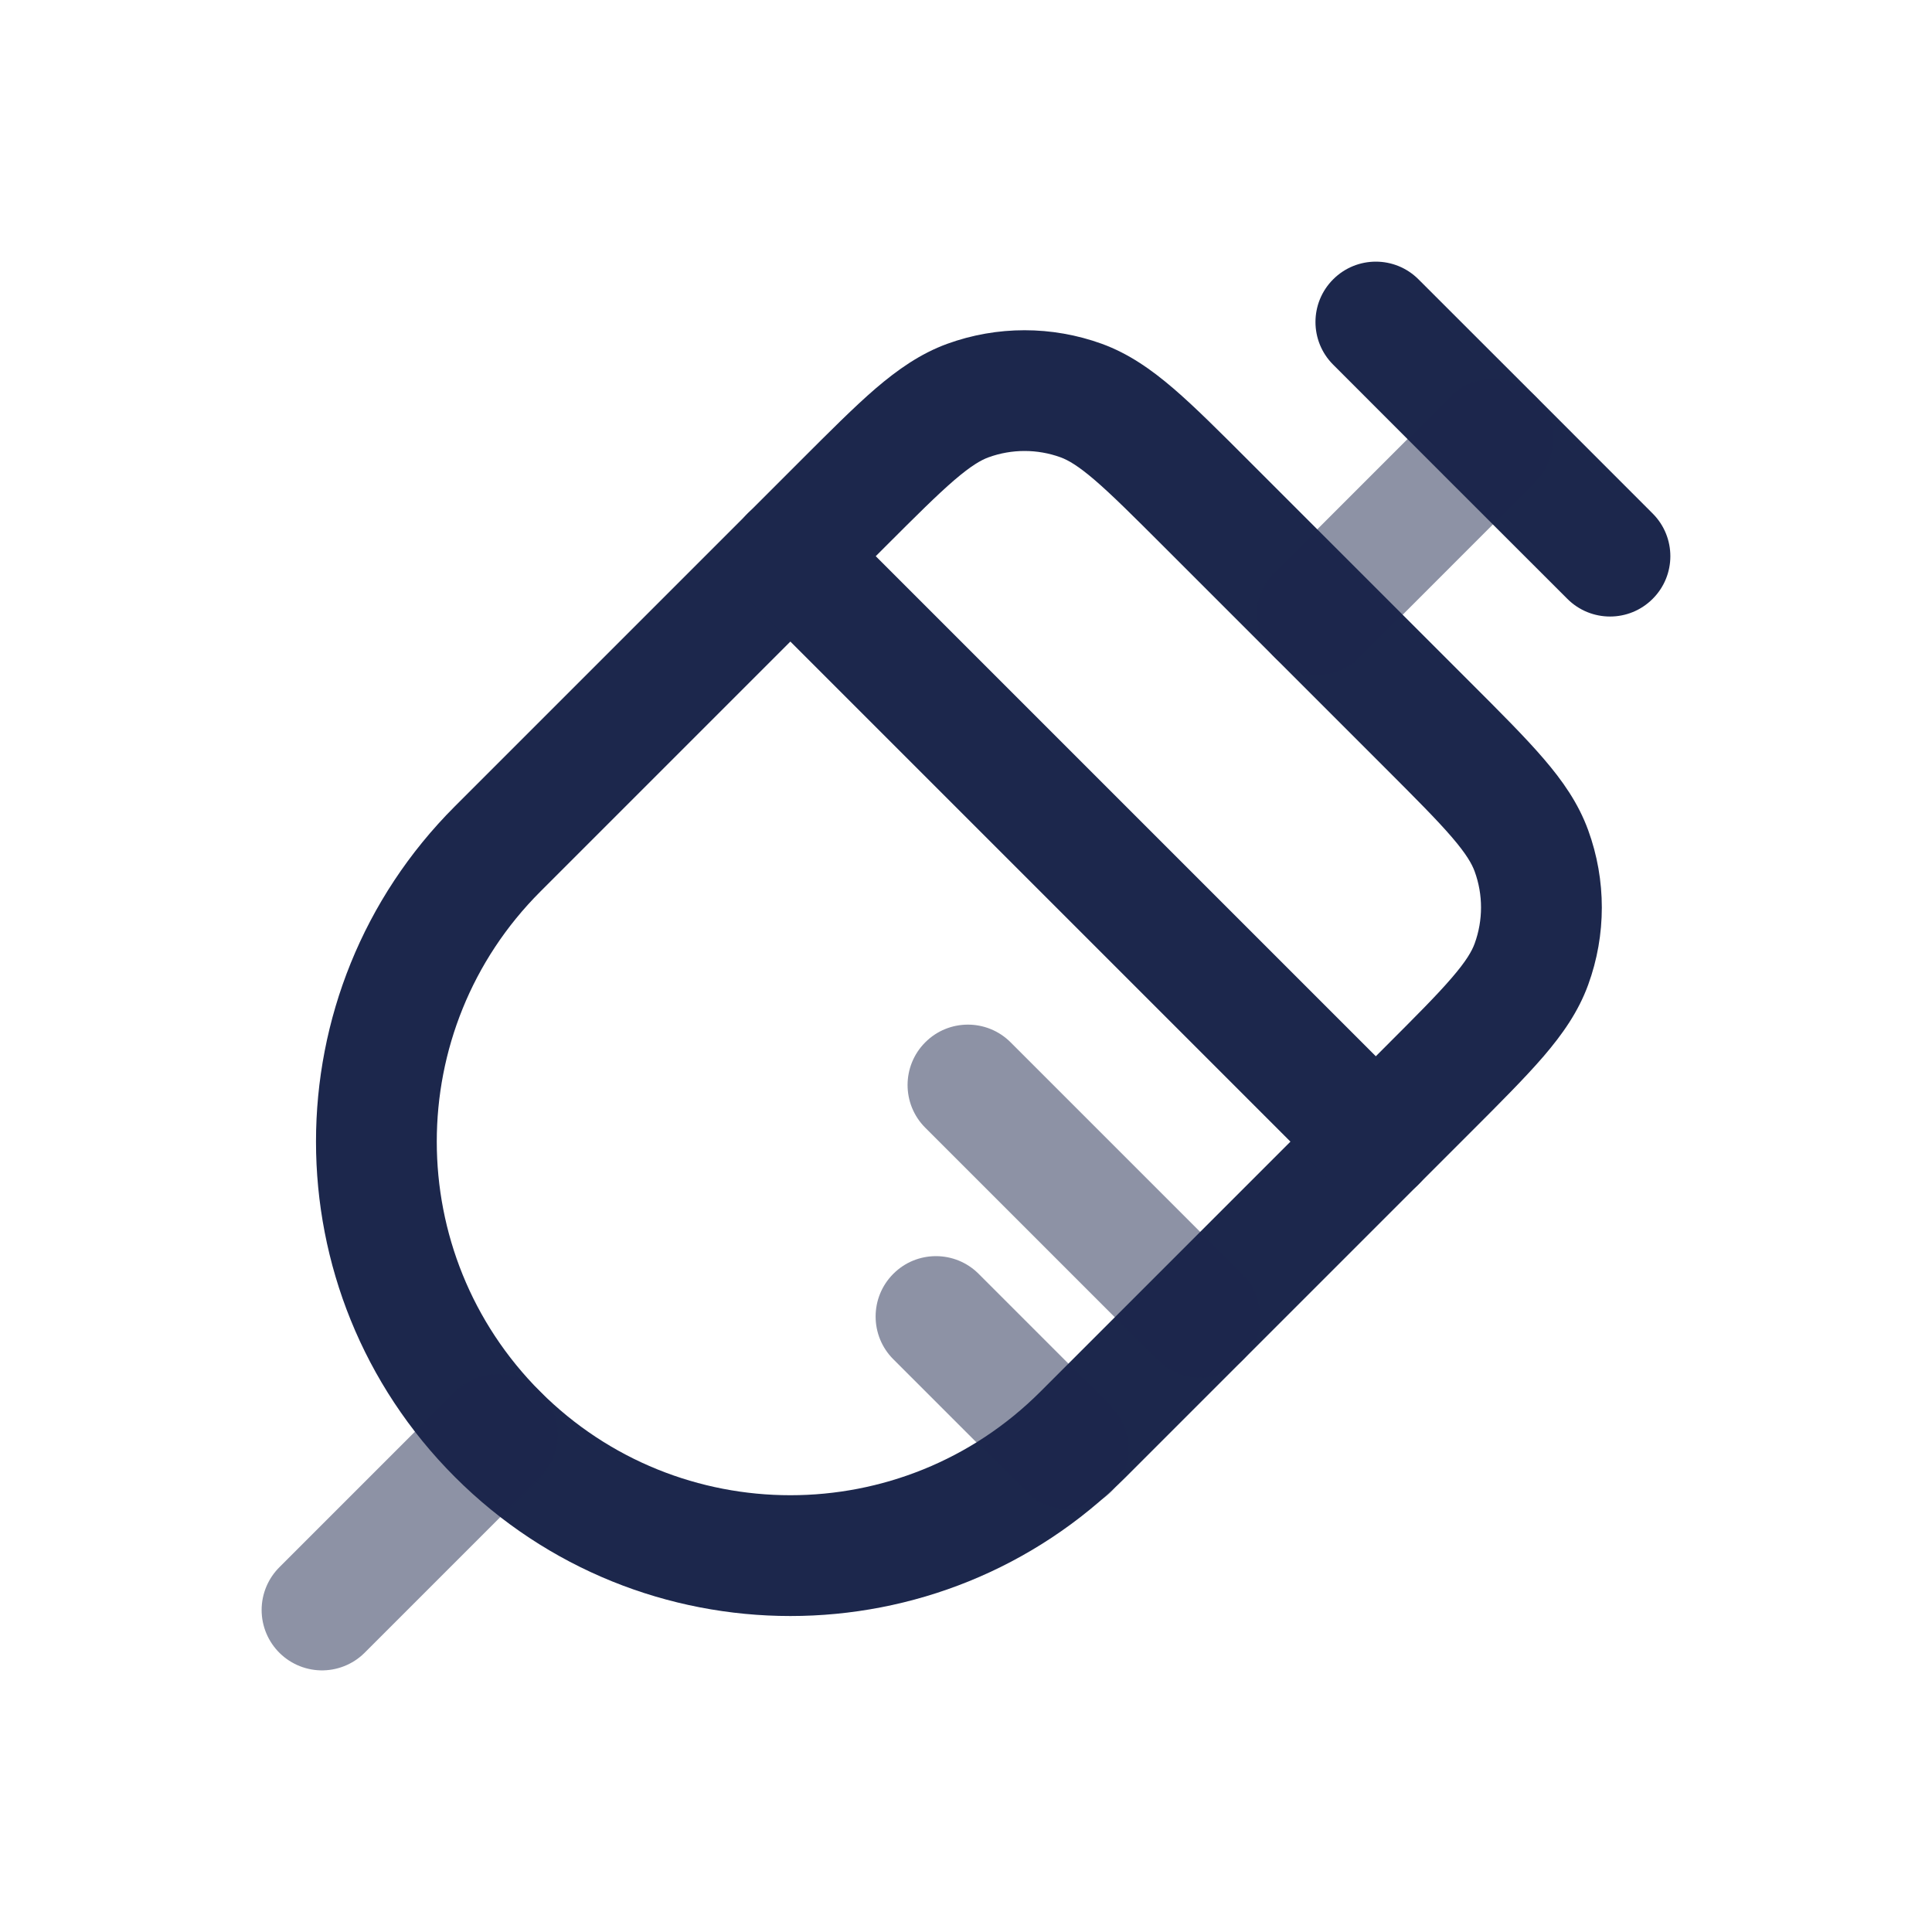 <svg viewBox="0 0 24 24" fill="none" xmlns="http://www.w3.org/2000/svg"><g id="SVGRepo_bgCarrier" stroke-width="0"></g><g id="SVGRepo_tracerCarrier" stroke-linecap="round" stroke-linejoin="round"></g><g id="SVGRepo_iconCarrier"> <path d="M6.182 10.546L6.712 11.076L6.182 10.546ZM13.455 17.818L13.985 18.349L13.455 17.818ZM17.738 9.01L17.207 9.54L17.738 9.01ZM19.024 10.569L19.729 10.313L19.024 10.569ZM17.738 13.535L17.207 13.005L17.738 13.535ZM19.024 11.976L19.729 12.233L19.024 11.976ZM14.99 6.263L15.52 5.732L14.99 6.263ZM13.431 4.976L13.175 5.681L13.431 4.976ZM10.465 6.263L10.995 6.793V6.793L10.465 6.263ZM12.024 4.976L12.28 5.681L12.024 4.976ZM19.47 7.439C19.763 7.732 20.238 7.732 20.53 7.439C20.823 7.147 20.823 6.672 20.53 6.379L19.47 7.439ZM17.621 3.47C17.328 3.177 16.854 3.177 16.561 3.47C16.268 3.763 16.268 4.237 16.561 4.53L17.621 3.47ZM14.46 6.793L17.207 9.54L18.268 8.48L15.52 5.732L14.46 6.793ZM17.207 13.005L12.924 17.288L13.985 18.349L18.268 14.066L17.207 13.005ZM6.712 11.076L10.995 6.793L9.935 5.732L5.652 10.015L6.712 11.076ZM6.712 17.288C4.997 15.572 4.997 12.791 6.712 11.076L5.652 10.015C3.35 12.316 3.35 16.047 5.652 18.349L6.712 17.288ZM12.924 17.288C11.209 19.003 8.428 19.003 6.712 17.288L5.652 18.349C7.953 20.65 11.684 20.65 13.985 18.349L12.924 17.288ZM17.207 9.54C17.592 9.925 17.851 10.185 18.036 10.4C18.216 10.61 18.285 10.732 18.319 10.826L19.729 10.313C19.607 9.978 19.41 9.697 19.174 9.423C18.943 9.154 18.637 8.849 18.268 8.48L17.207 9.54ZM18.268 14.066C18.637 13.697 18.943 13.391 19.174 13.123C19.41 12.848 19.607 12.568 19.729 12.233L18.319 11.72C18.285 11.814 18.216 11.936 18.036 12.145C17.851 12.361 17.592 12.62 17.207 13.005L18.268 14.066ZM18.319 10.826C18.424 11.114 18.424 11.431 18.319 11.72L19.729 12.233C19.955 11.613 19.955 10.933 19.729 10.313L18.319 10.826ZM15.52 5.732C15.152 5.364 14.846 5.057 14.577 4.826C14.303 4.591 14.022 4.393 13.688 4.271L13.175 5.681C13.268 5.715 13.39 5.784 13.6 5.964C13.815 6.149 14.075 6.408 14.46 6.793L15.52 5.732ZM10.995 6.793C11.38 6.408 11.64 6.149 11.855 5.964C12.065 5.784 12.187 5.715 12.28 5.681L11.767 4.271C11.433 4.393 11.152 4.591 10.877 4.826C10.609 5.057 10.303 5.364 9.935 5.732L10.995 6.793ZM13.688 4.271C13.067 4.046 12.387 4.046 11.767 4.271L12.28 5.681C12.569 5.576 12.886 5.576 13.175 5.681L13.688 4.271ZM18.015 5.985L19.47 7.439L20.53 6.379L19.076 4.924L18.015 5.985ZM19.076 4.924L17.621 3.47L16.561 4.53L18.015 5.985L19.076 4.924Z" fill="#1C274C"></path> <path d="M17.091 14.182L9.818 6.909" stroke="#1C274C" stroke-width="1.5" stroke-linecap="round"></path> <path opacity="0.5" d="M6.182 17.818L4 20" stroke="#1C274C" stroke-width="1.5" stroke-linecap="round"></path> <path opacity="0.5" d="M15.833 7.106C15.54 7.399 15.54 7.874 15.833 8.167C16.126 8.46 16.601 8.46 16.894 8.167L15.833 7.106ZM19.075 5.985C19.368 5.692 19.368 5.217 19.075 4.924C18.782 4.631 18.308 4.631 18.015 4.924L19.075 5.985ZM16.894 8.167L19.075 5.985L18.015 4.924L15.833 7.106L16.894 8.167Z" fill="#1C274C"></path> <path opacity="0.5" d="M14.379 16.894C14.672 17.187 15.147 17.187 15.44 16.894C15.732 16.601 15.732 16.126 15.44 15.834L14.379 16.894ZM12.554 12.948C12.261 12.655 11.786 12.655 11.494 12.948C11.201 13.241 11.201 13.716 11.494 14.009L12.554 12.948ZM12.743 18.531C13.035 18.823 13.51 18.823 13.803 18.531C14.096 18.238 14.096 17.763 13.803 17.47L12.743 18.531ZM12.157 15.824C11.864 15.531 11.389 15.531 11.097 15.824C10.804 16.117 10.804 16.592 11.097 16.885L12.157 15.824ZM15.44 15.834L12.554 12.948L11.494 14.009L14.379 16.894L15.44 15.834ZM13.803 17.47L12.157 15.824L11.097 16.885L12.743 18.531L13.803 17.47Z" fill="#1C274C"></path> </g></svg>